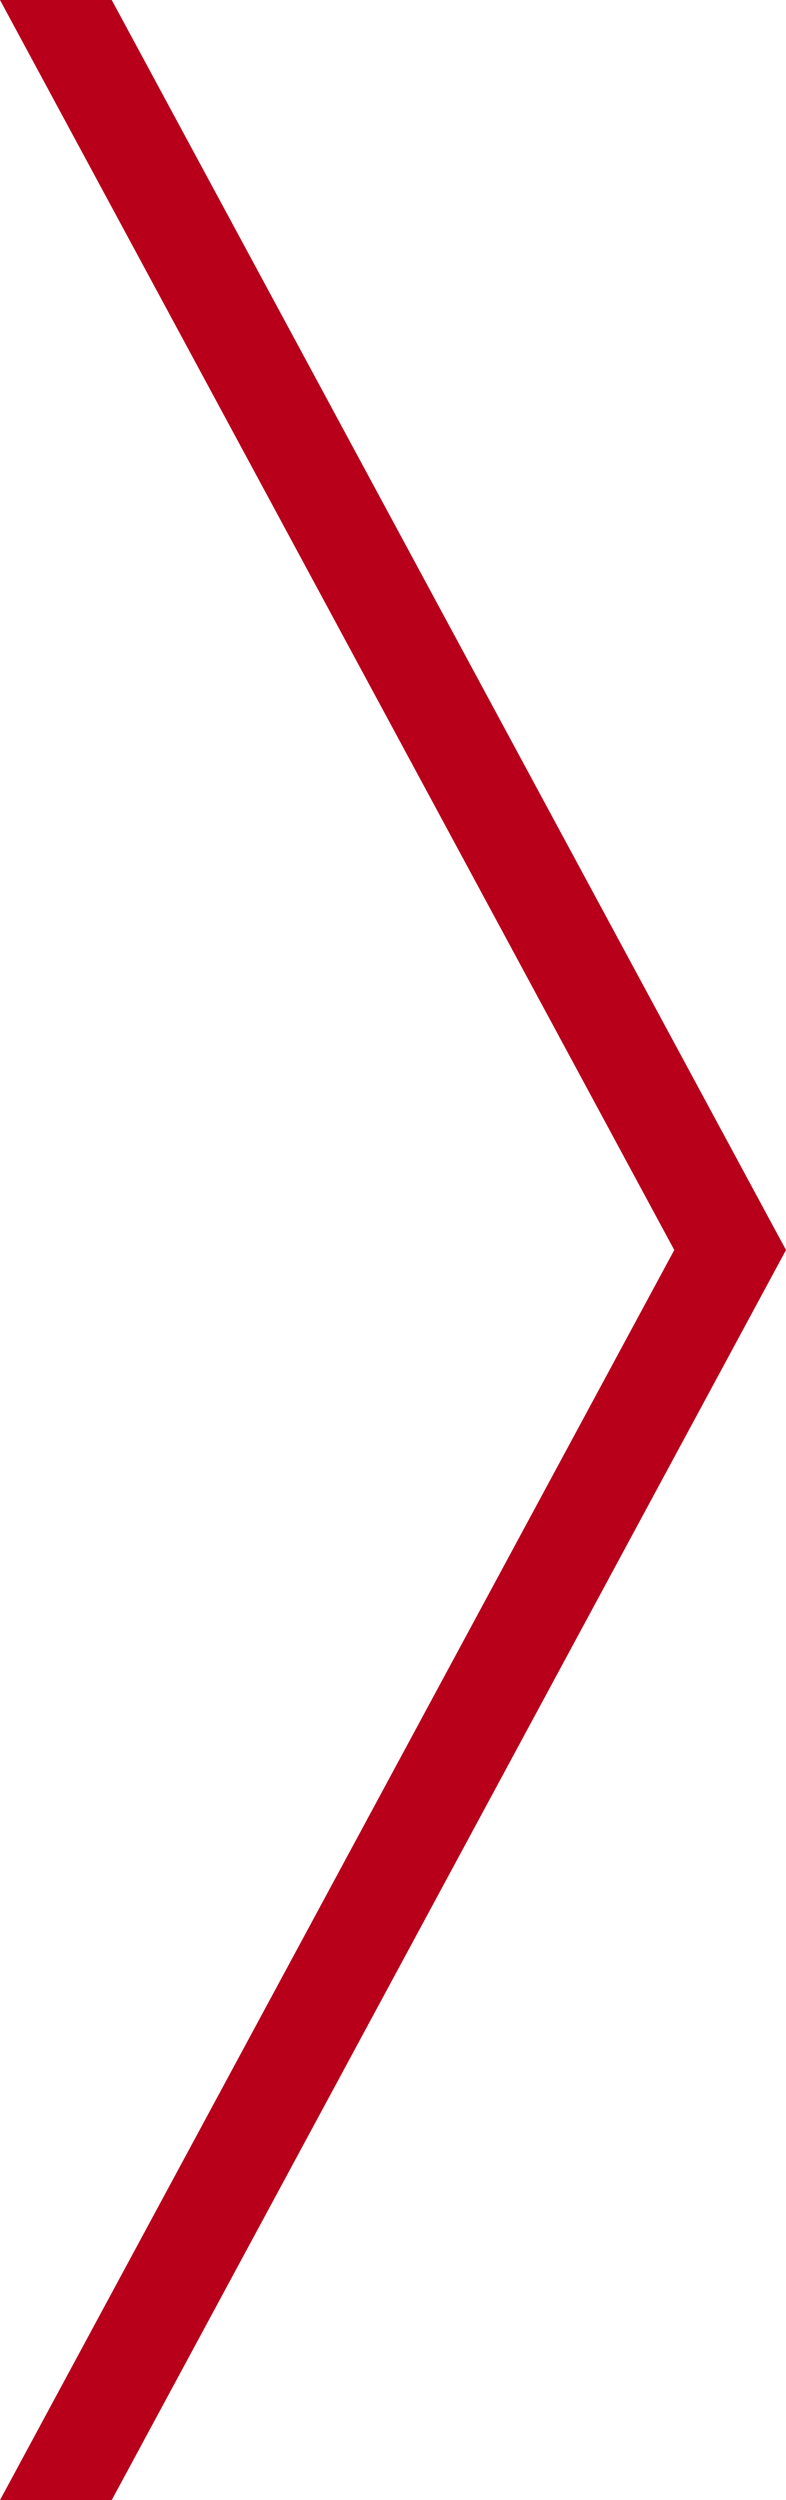 <svg xmlns="http://www.w3.org/2000/svg" width="339.086" height="1077.651" viewBox="0 0 339.086 1077.651"><path data-name="パス 14" d="M0-.001l290.884 538.816L0 1077.651h48.2l290.886-538.836L48.2-.001z" fill="#b8001b"/></svg>